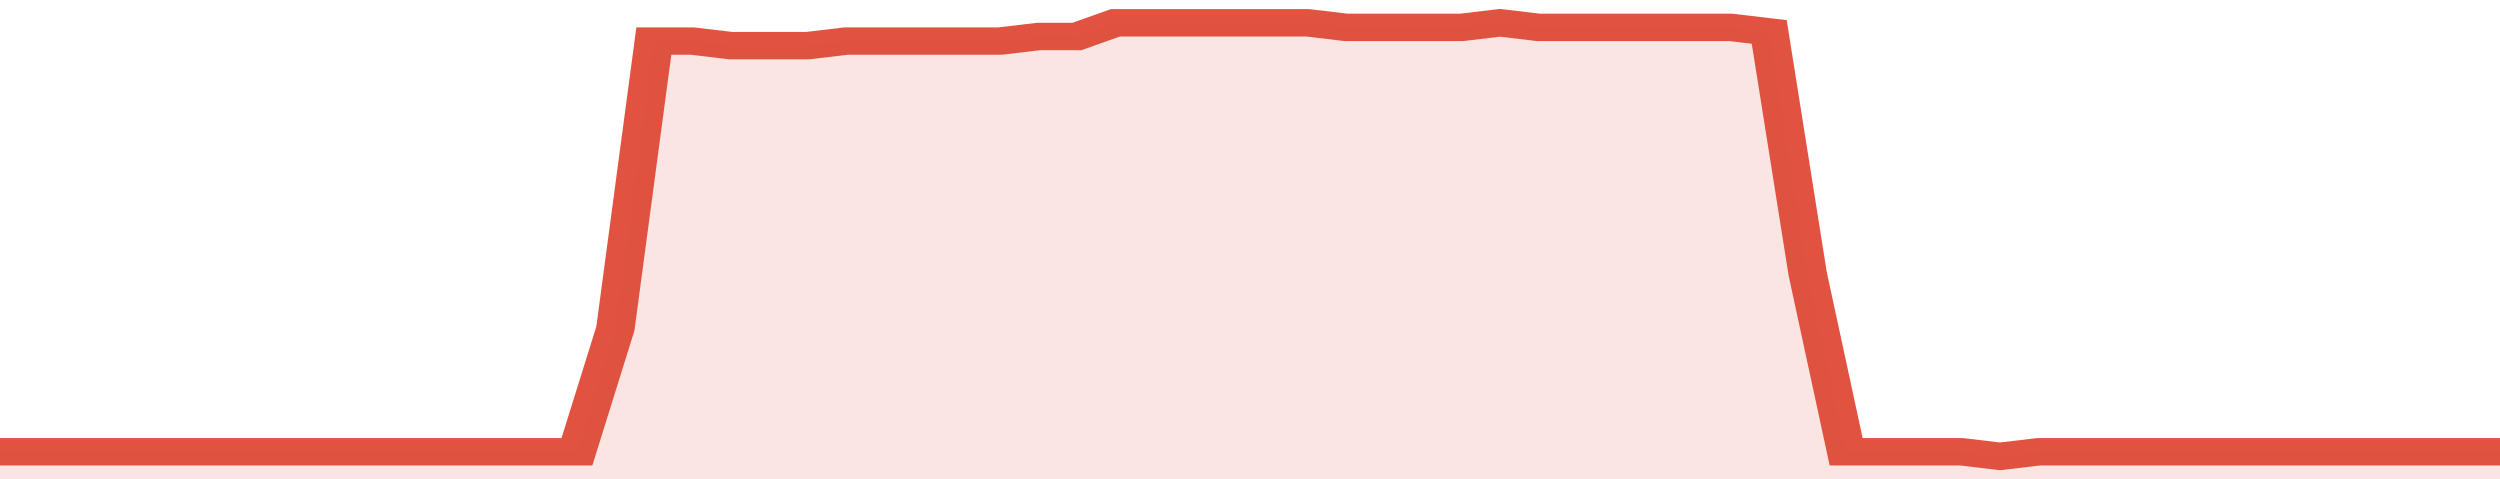 <svg xmlns="http://www.w3.org/2000/svg" viewBox="0 0 390 105" width="120" height="23" preserveAspectRatio="none">
				 <polyline fill="none" stroke="#E15241" stroke-width="6" points="0, 99 6, 99 12, 99 18, 99 24, 99 30, 99 36, 99 42, 99 48, 99 54, 99 60, 99 66, 99 72, 99 78, 99 84, 99 90, 99 96, 72 102, 9 108, 9 114, 10 120, 10 126, 10 132, 9 138, 9 144, 9 150, 9 156, 9 162, 8 168, 8 174, 5 180, 5 186, 5 192, 5 198, 5 204, 5 210, 6 216, 6 222, 6 228, 6 234, 5 240, 6 246, 6 252, 6 258, 6 264, 6 270, 6 276, 7 282, 60 288, 99 294, 99 300, 99 306, 99 312, 100 318, 99 324, 99 330, 99 336, 99 342, 99 348, 99 354, 99 360, 99 366, 99 372, 99 378, 99 384, 99 390, 99 390, 99 "> </polyline>
				 <polygon fill="#E15241" opacity="0.15" points="0, 105 0, 99 6, 99 12, 99 18, 99 24, 99 30, 99 36, 99 42, 99 48, 99 54, 99 60, 99 66, 99 72, 99 78, 99 84, 99 90, 99 96, 72 102, 9 108, 9 114, 10 120, 10 126, 10 132, 9 138, 9 144, 9 150, 9 156, 9 162, 8 168, 8 174, 5 180, 5 186, 5 192, 5 198, 5 204, 5 210, 6 216, 6 222, 6 228, 6 234, 5 240, 6 246, 6 252, 6 258, 6 264, 6 270, 6 276, 7 282, 60 288, 99 294, 99 300, 99 306, 99 312, 100 318, 99 324, 99 330, 99 336, 99 342, 99 348, 99 354, 99 360, 99 366, 99 372, 99 378, 99 384, 99 390, 99 390, 105 "></polygon>
			</svg>